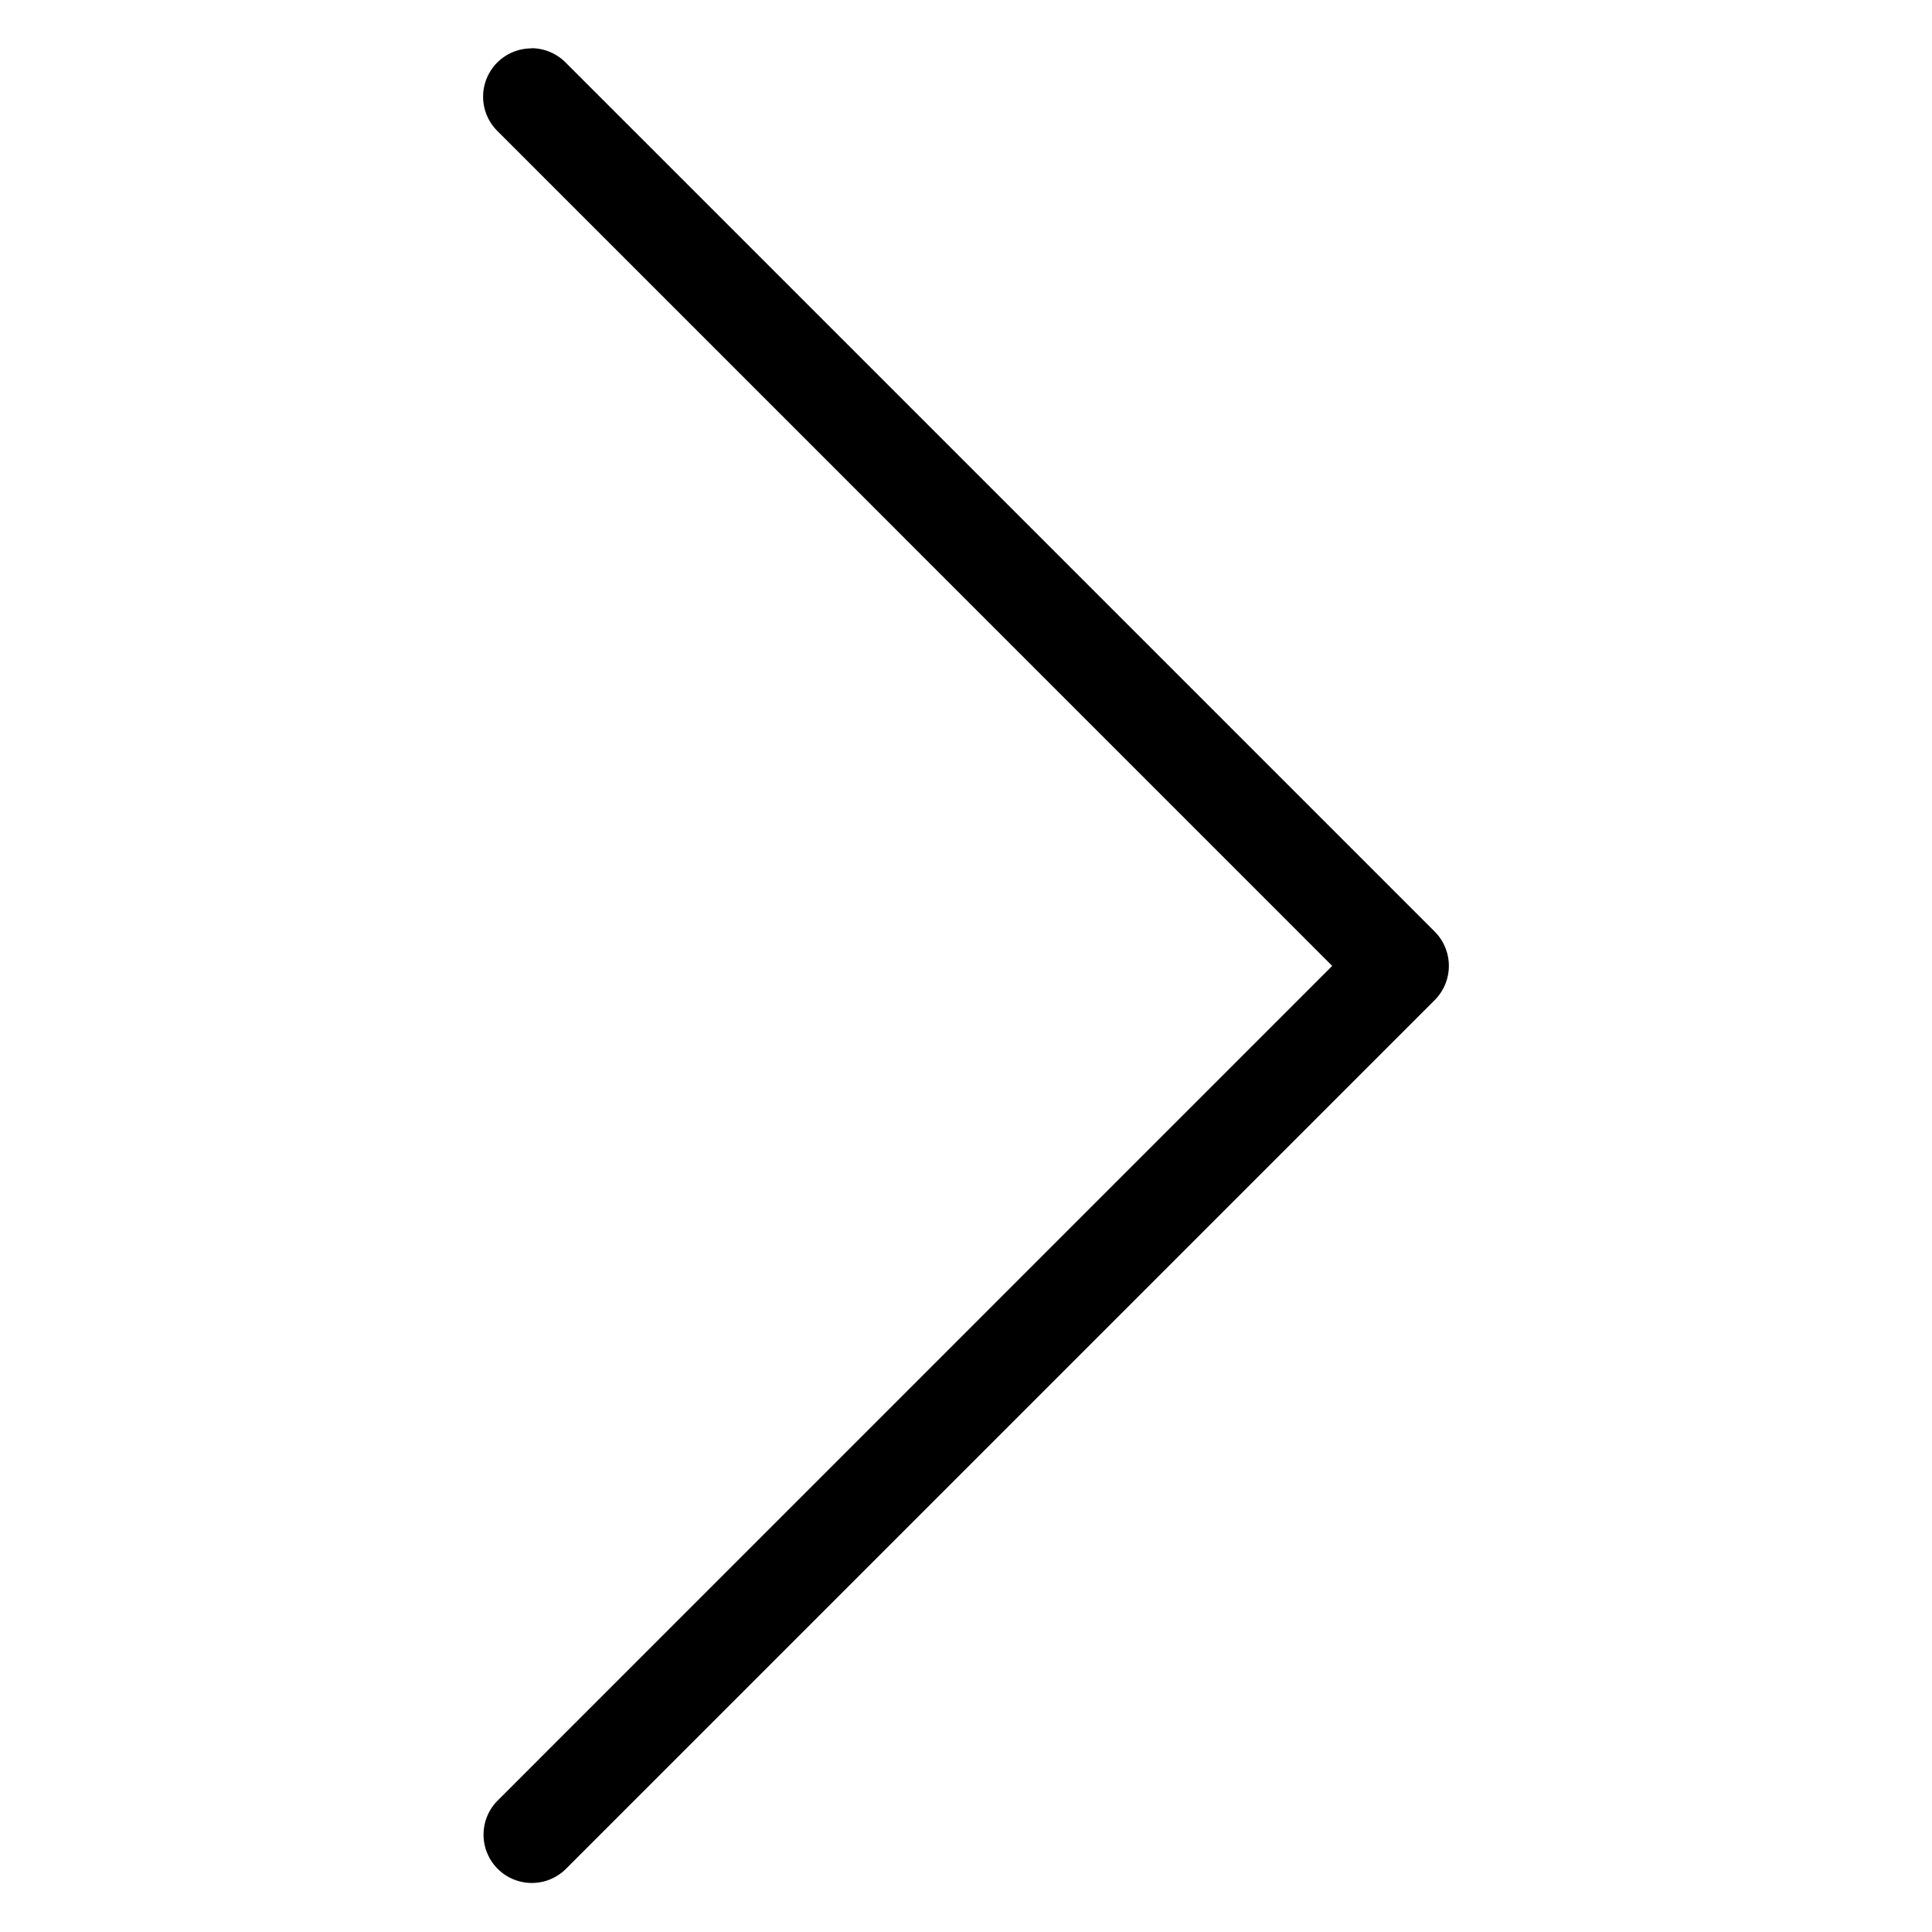 <svg xmlns="http://www.w3.org/2000/svg" width="20" height="20"><path d="M5.5.501a.5.5 0 00-.354.852l8.645 8.646-8.645 8.646a.5.5 0 00.707.707l9-9a.502.502 0 000-.707l-9-9a.501.501 0 00-.354-.146L5.5.501z"/></svg>